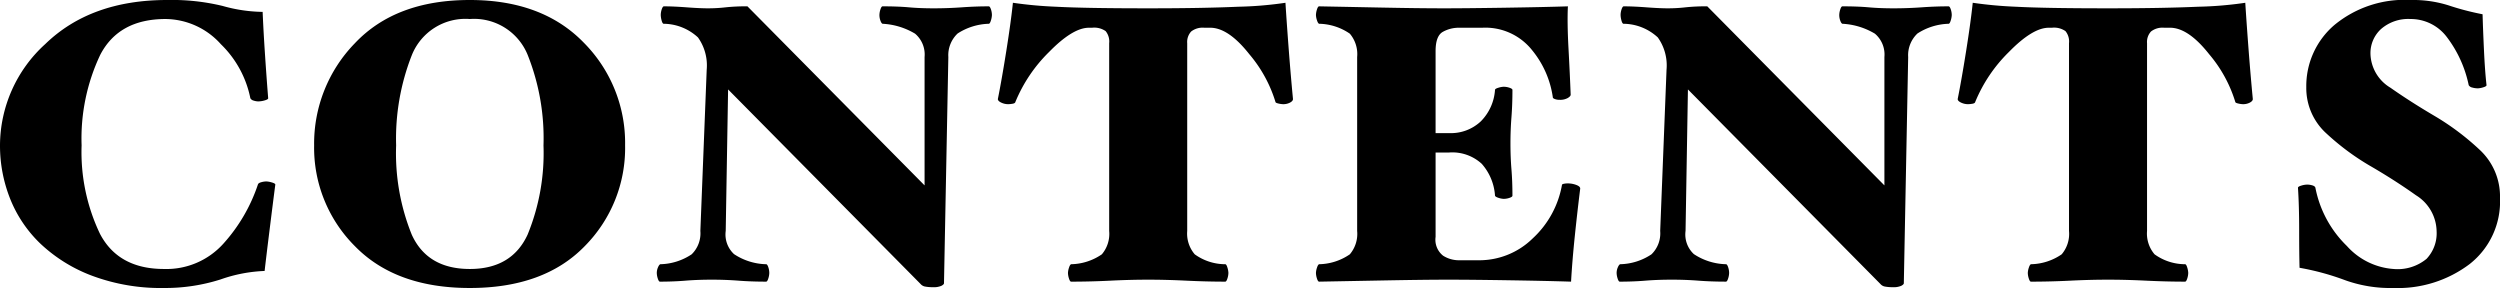 <svg xmlns="http://www.w3.org/2000/svg" width="252.44" height="29.08" viewBox="0 0 252.44 29.08"><path d="M29.48-9.6q-.24,1.84-.58,4.58T28.4-.88a15.035,15.035,0,0,0-4.46.86,18.422,18.422,0,0,1-5.7.86A19.841,19.841,0,0,1,11.02-.38,15.54,15.54,0,0,1,5.8-3.6,12.862,12.862,0,0,1,2.7-8.18a14.5,14.5,0,0,1-1.02-5.38A13.867,13.867,0,0,1,6.26-23.8q4.58-4.44,12.3-4.44a21.766,21.766,0,0,1,5.6.6,15.451,15.451,0,0,0,4.04.6q.08,1.92.24,4.32t.32,4.4q0,.12-.36.22a2.425,2.425,0,0,1-.64.1,1.589,1.589,0,0,1-.46-.08.526.526,0,0,1-.34-.24,10.477,10.477,0,0,0-2.98-5.46,7.584,7.584,0,0,0-5.58-2.54q-4.72,0-6.6,3.62a19.732,19.732,0,0,0-1.88,9.14,19.112,19.112,0,0,0,1.86,8.94q1.86,3.54,6.46,3.54a7.725,7.725,0,0,0,6-2.56A16.886,16.886,0,0,0,27.72-9.6q.04-.16.34-.24a2.012,2.012,0,0,1,.5-.08,2.256,2.256,0,0,1,.56.1Q29.48-9.72,29.48-9.6ZM64.8-13.56a14.06,14.06,0,0,1-4.1,10.2Q56.6.84,49.12.84T37.52-3.38A14.044,14.044,0,0,1,33.4-13.56a14.522,14.522,0,0,1,4.12-10.32q4.12-4.36,11.6-4.36,7.32,0,11.5,4.3A14.351,14.351,0,0,1,64.8-13.56Zm-8.24,0a22.689,22.689,0,0,0-1.6-9.14,5.839,5.839,0,0,0-5.84-3.62,5.828,5.828,0,0,0-5.86,3.66,23,23,0,0,0-1.58,9.1,21.888,21.888,0,0,0,1.58,9.02q1.58,3.46,5.86,3.46,4.24,0,5.84-3.48A21.674,21.674,0,0,0,56.56-13.56Zm45.28-13.16a2.038,2.038,0,0,1-.1.54q-.1.34-.22.34a6.106,6.106,0,0,0-3.14.98,3.01,3.01,0,0,0-.94,2.38L97,.36q0,.12-.26.26a1.931,1.931,0,0,1-.86.14A4.181,4.181,0,0,1,95.12.7a.769.769,0,0,1-.48-.26L75.2-19.21,74.96-4.922A2.7,2.7,0,0,0,75.8-2.58a6.1,6.1,0,0,0,3.24,1.02q.12,0,.22.3a1.831,1.831,0,0,1,.1.58,1.915,1.915,0,0,1-.1.56q-.1.32-.22.32-1.52,0-2.8-.1T73.56,0Q72.12,0,70.9.1T68.32.2q-.12,0-.22-.32A1.915,1.915,0,0,1,68-.68a1.412,1.412,0,0,1,.12-.56q.12-.28.24-.32a5.916,5.916,0,0,0,3.16-1,2.954,2.954,0,0,0,.88-2.36l.64-16.28a4.856,4.856,0,0,0-.882-3.26,5.16,5.16,0,0,0-3.478-1.38q-.12-.04-.2-.36a2.248,2.248,0,0,1-.08-.52,1.83,1.83,0,0,1,.1-.58q.1-.3.22-.3.96,0,2.28.1t2.146.1a15.511,15.511,0,0,0,1.808-.1,19.541,19.541,0,0,1,2.2-.1L95.04-9.52V-22.48a2.759,2.759,0,0,0-.96-2.36,7.09,7.09,0,0,0-3.28-1q-.12-.04-.22-.32a1.655,1.655,0,0,1-.1-.56,1.914,1.914,0,0,1,.1-.56q.1-.32.22-.32,1.56,0,2.66.1t2.5.1q1.44,0,2.84-.1t2.72-.1q.12,0,.22.3A1.83,1.83,0,0,1,101.84-26.72Zm30.4,8.48q0,.2-.3.36a1.466,1.466,0,0,1-.7.16,2.239,2.239,0,0,1-.44-.06q-.28-.06-.32-.14a13.581,13.581,0,0,0-2.66-4.86q-2.1-2.66-3.94-2.66h-.6a1.881,1.881,0,0,0-1.32.38,1.559,1.559,0,0,0-.4,1.18V-4.92a3.218,3.218,0,0,0,.76,2.36,5.279,5.279,0,0,0,3.08,1q.12,0,.22.34a2.039,2.039,0,0,1,.1.54,1.914,1.914,0,0,1-.1.56q-.1.32-.22.32-1.92,0-3.94-.1T117.64,0q-1.84,0-3.84.1t-3.96.1q-.12,0-.22-.32a1.915,1.915,0,0,1-.1-.56,1.835,1.835,0,0,1,.1-.52q.1-.32.22-.36a5.646,5.646,0,0,0,3.1-1,3.189,3.189,0,0,0,.74-2.36V-23.88a1.646,1.646,0,0,0-.36-1.22,2.016,2.016,0,0,0-1.36-.34h-.32q-1.64,0-4.04,2.46a15.1,15.1,0,0,0-3.4,5.06q-.04.12-.3.16a2.893,2.893,0,0,1-.42.04,1.627,1.627,0,0,1-.7-.16q-.34-.16-.34-.36.4-2,.86-4.9t.66-4.82a41.821,41.821,0,0,0,4.36.4q2.96.16,9.32.16,5.44,0,9.06-.16a37.8,37.8,0,0,0,4.78-.4q.12,1.92.32,4.56T132.24-18.24Zm29,9.08q-.28,2.24-.54,4.74T160.32.2Q157.8.12,154,.06T147.88,0q-2.32,0-6.6.08l-6.4.12q-.12,0-.22-.32a1.915,1.915,0,0,1-.1-.56,1.835,1.835,0,0,1,.1-.52q.1-.32.22-.36a5.646,5.646,0,0,0,3.1-1,3.189,3.189,0,0,0,.74-2.36V-22.48a3.189,3.189,0,0,0-.74-2.36,5.646,5.646,0,0,0-3.1-1q-.12-.04-.22-.36a1.835,1.835,0,0,1-.1-.52,1.915,1.915,0,0,1,.1-.56q.1-.32.22-.32,2.12.04,6.08.12t6.52.08q2.16,0,6.12-.06t6.4-.14q-.08,1.64.06,4.24t.22,4.68q0,.16-.3.34a1.591,1.591,0,0,1-.82.18,1.292,1.292,0,0,1-.48-.08q-.2-.08-.2-.16a9.626,9.626,0,0,0-2.1-4.78,6.022,6.022,0,0,0-5.02-2.26h-2.4a3.312,3.312,0,0,0-1.56.4q-.76.4-.76,1.96v8.28H148a4.393,4.393,0,0,0,3.22-1.2,4.98,4.98,0,0,0,1.42-3.16q0-.12.34-.22a2.038,2.038,0,0,1,.54-.1,1.831,1.831,0,0,1,.58.1q.3.1.3.22,0,1.48-.1,2.76t-.1,2.64q0,1.4.1,2.62t.1,2.66q0,.12-.3.22a1.83,1.83,0,0,1-.58.1,1.835,1.835,0,0,1-.52-.1q-.32-.1-.36-.22a5.38,5.38,0,0,0-1.34-3.22,4.386,4.386,0,0,0-3.3-1.14h-1.36v8.52a2.051,2.051,0,0,0,.76,1.9,2.977,2.977,0,0,0,1.56.46h2.08a7.7,7.7,0,0,0,5.4-2.2,9.621,9.621,0,0,0,2.96-5.4q0-.08.18-.12a1.953,1.953,0,0,1,.42-.04,2.4,2.4,0,0,1,.86.16Q161.28-9.4,161.24-9.16Zm37.52-17.56a2.039,2.039,0,0,1-.1.54q-.1.34-.22.34a6.106,6.106,0,0,0-3.14.98,3.01,3.01,0,0,0-.94,2.38L193.92.36q0,.12-.26.26a1.931,1.931,0,0,1-.86.14,4.181,4.181,0,0,1-.76-.06.769.769,0,0,1-.48-.26L172.12-19.21l-.24,14.288a2.7,2.7,0,0,0,.84,2.341,6.1,6.1,0,0,0,3.24,1.02q.12,0,.22.3a1.83,1.83,0,0,1,.1.58,1.914,1.914,0,0,1-.1.56q-.1.32-.22.32-1.52,0-2.8-.1T170.48,0q-1.44,0-2.66.1t-2.58.1q-.12,0-.22-.32a1.915,1.915,0,0,1-.1-.56,1.412,1.412,0,0,1,.12-.56q.12-.28.24-.32a5.916,5.916,0,0,0,3.16-1,2.954,2.954,0,0,0,.88-2.36l.64-16.28a4.856,4.856,0,0,0-.882-3.26,5.16,5.16,0,0,0-3.478-1.38q-.12-.04-.2-.36a2.248,2.248,0,0,1-.08-.52,1.83,1.83,0,0,1,.1-.58q.1-.3.22-.3.96,0,2.28.1t2.146.1a15.511,15.511,0,0,0,1.808-.1,19.541,19.541,0,0,1,2.2-.1L191.96-9.52V-22.48a2.759,2.759,0,0,0-.96-2.36,7.09,7.09,0,0,0-3.28-1q-.12-.04-.22-.32a1.656,1.656,0,0,1-.1-.56,1.914,1.914,0,0,1,.1-.56q.1-.32.22-.32,1.56,0,2.66.1t2.5.1q1.44,0,2.84-.1t2.72-.1q.12,0,.22.3A1.831,1.831,0,0,1,198.76-26.72Zm30.4,8.48q0,.2-.3.36a1.466,1.466,0,0,1-.7.16,2.239,2.239,0,0,1-.44-.06q-.28-.06-.32-.14a13.581,13.581,0,0,0-2.66-4.86q-2.1-2.66-3.94-2.66h-.6a1.881,1.881,0,0,0-1.32.38,1.559,1.559,0,0,0-.4,1.18V-4.92a3.218,3.218,0,0,0,.76,2.36,5.279,5.279,0,0,0,3.08,1q.12,0,.22.34a2.039,2.039,0,0,1,.1.54,1.915,1.915,0,0,1-.1.56q-.1.32-.22.32-1.92,0-3.94-.1T214.56,0q-1.84,0-3.84.1t-3.96.1q-.12,0-.22-.32a1.915,1.915,0,0,1-.1-.56,1.835,1.835,0,0,1,.1-.52q.1-.32.22-.36a5.646,5.646,0,0,0,3.1-1,3.189,3.189,0,0,0,.74-2.36V-23.88a1.646,1.646,0,0,0-.36-1.22,2.016,2.016,0,0,0-1.36-.34h-.32q-1.64,0-4.04,2.46a15.1,15.1,0,0,0-3.4,5.06q-.04.12-.3.16a2.892,2.892,0,0,1-.42.04,1.627,1.627,0,0,1-.7-.16q-.34-.16-.34-.36.4-2,.86-4.9t.66-4.82a41.822,41.822,0,0,0,4.36.4q2.96.16,9.32.16,5.44,0,9.06-.16a37.8,37.8,0,0,0,4.78-.4q.12,1.92.32,4.56T229.16-18.24Zm18.44,1.76a25.8,25.8,0,0,1,4.44,3.34,6.413,6.413,0,0,1,2.08,4.9,8.025,8.025,0,0,1-3.06,6.66,12.029,12.029,0,0,1-7.7,2.42A13.507,13.507,0,0,1,238.5.06a25.929,25.929,0,0,0-4.62-1.26q-.04-1.44-.04-3.84t-.12-4.24q0-.12.34-.22a2.114,2.114,0,0,1,.58-.1,1.826,1.826,0,0,1,.54.08q.26.08.3.24a11.15,11.15,0,0,0,3.18,5.88,6.982,6.982,0,0,0,4.7,2.32A4.593,4.593,0,0,0,246.7-2.1a3.757,3.757,0,0,0,1.02-2.78,4.358,4.358,0,0,0-2.08-3.64q-2.08-1.48-4.48-2.88a24.954,24.954,0,0,1-4.52-3.32,6.173,6.173,0,0,1-2.08-4.72,8.1,8.1,0,0,1,2.82-6.26,11.143,11.143,0,0,1,7.74-2.54,11.923,11.923,0,0,1,3.8.54,26.924,26.924,0,0,0,3.44.9q.04,1.44.14,3.6t.26,3.56q0,.12-.34.22a2.038,2.038,0,0,1-.54.1,2.03,2.03,0,0,1-.56-.08.54.54,0,0,1-.36-.24,12.042,12.042,0,0,0-2.24-4.9,4.561,4.561,0,0,0-3.64-1.78,4.188,4.188,0,0,0-2.96,1,3.288,3.288,0,0,0-1.08,2.52,4.117,4.117,0,0,0,2.02,3.42Q245.08-17.96,247.6-16.48Z" transform="translate(-1.68 28.24)"/></svg>